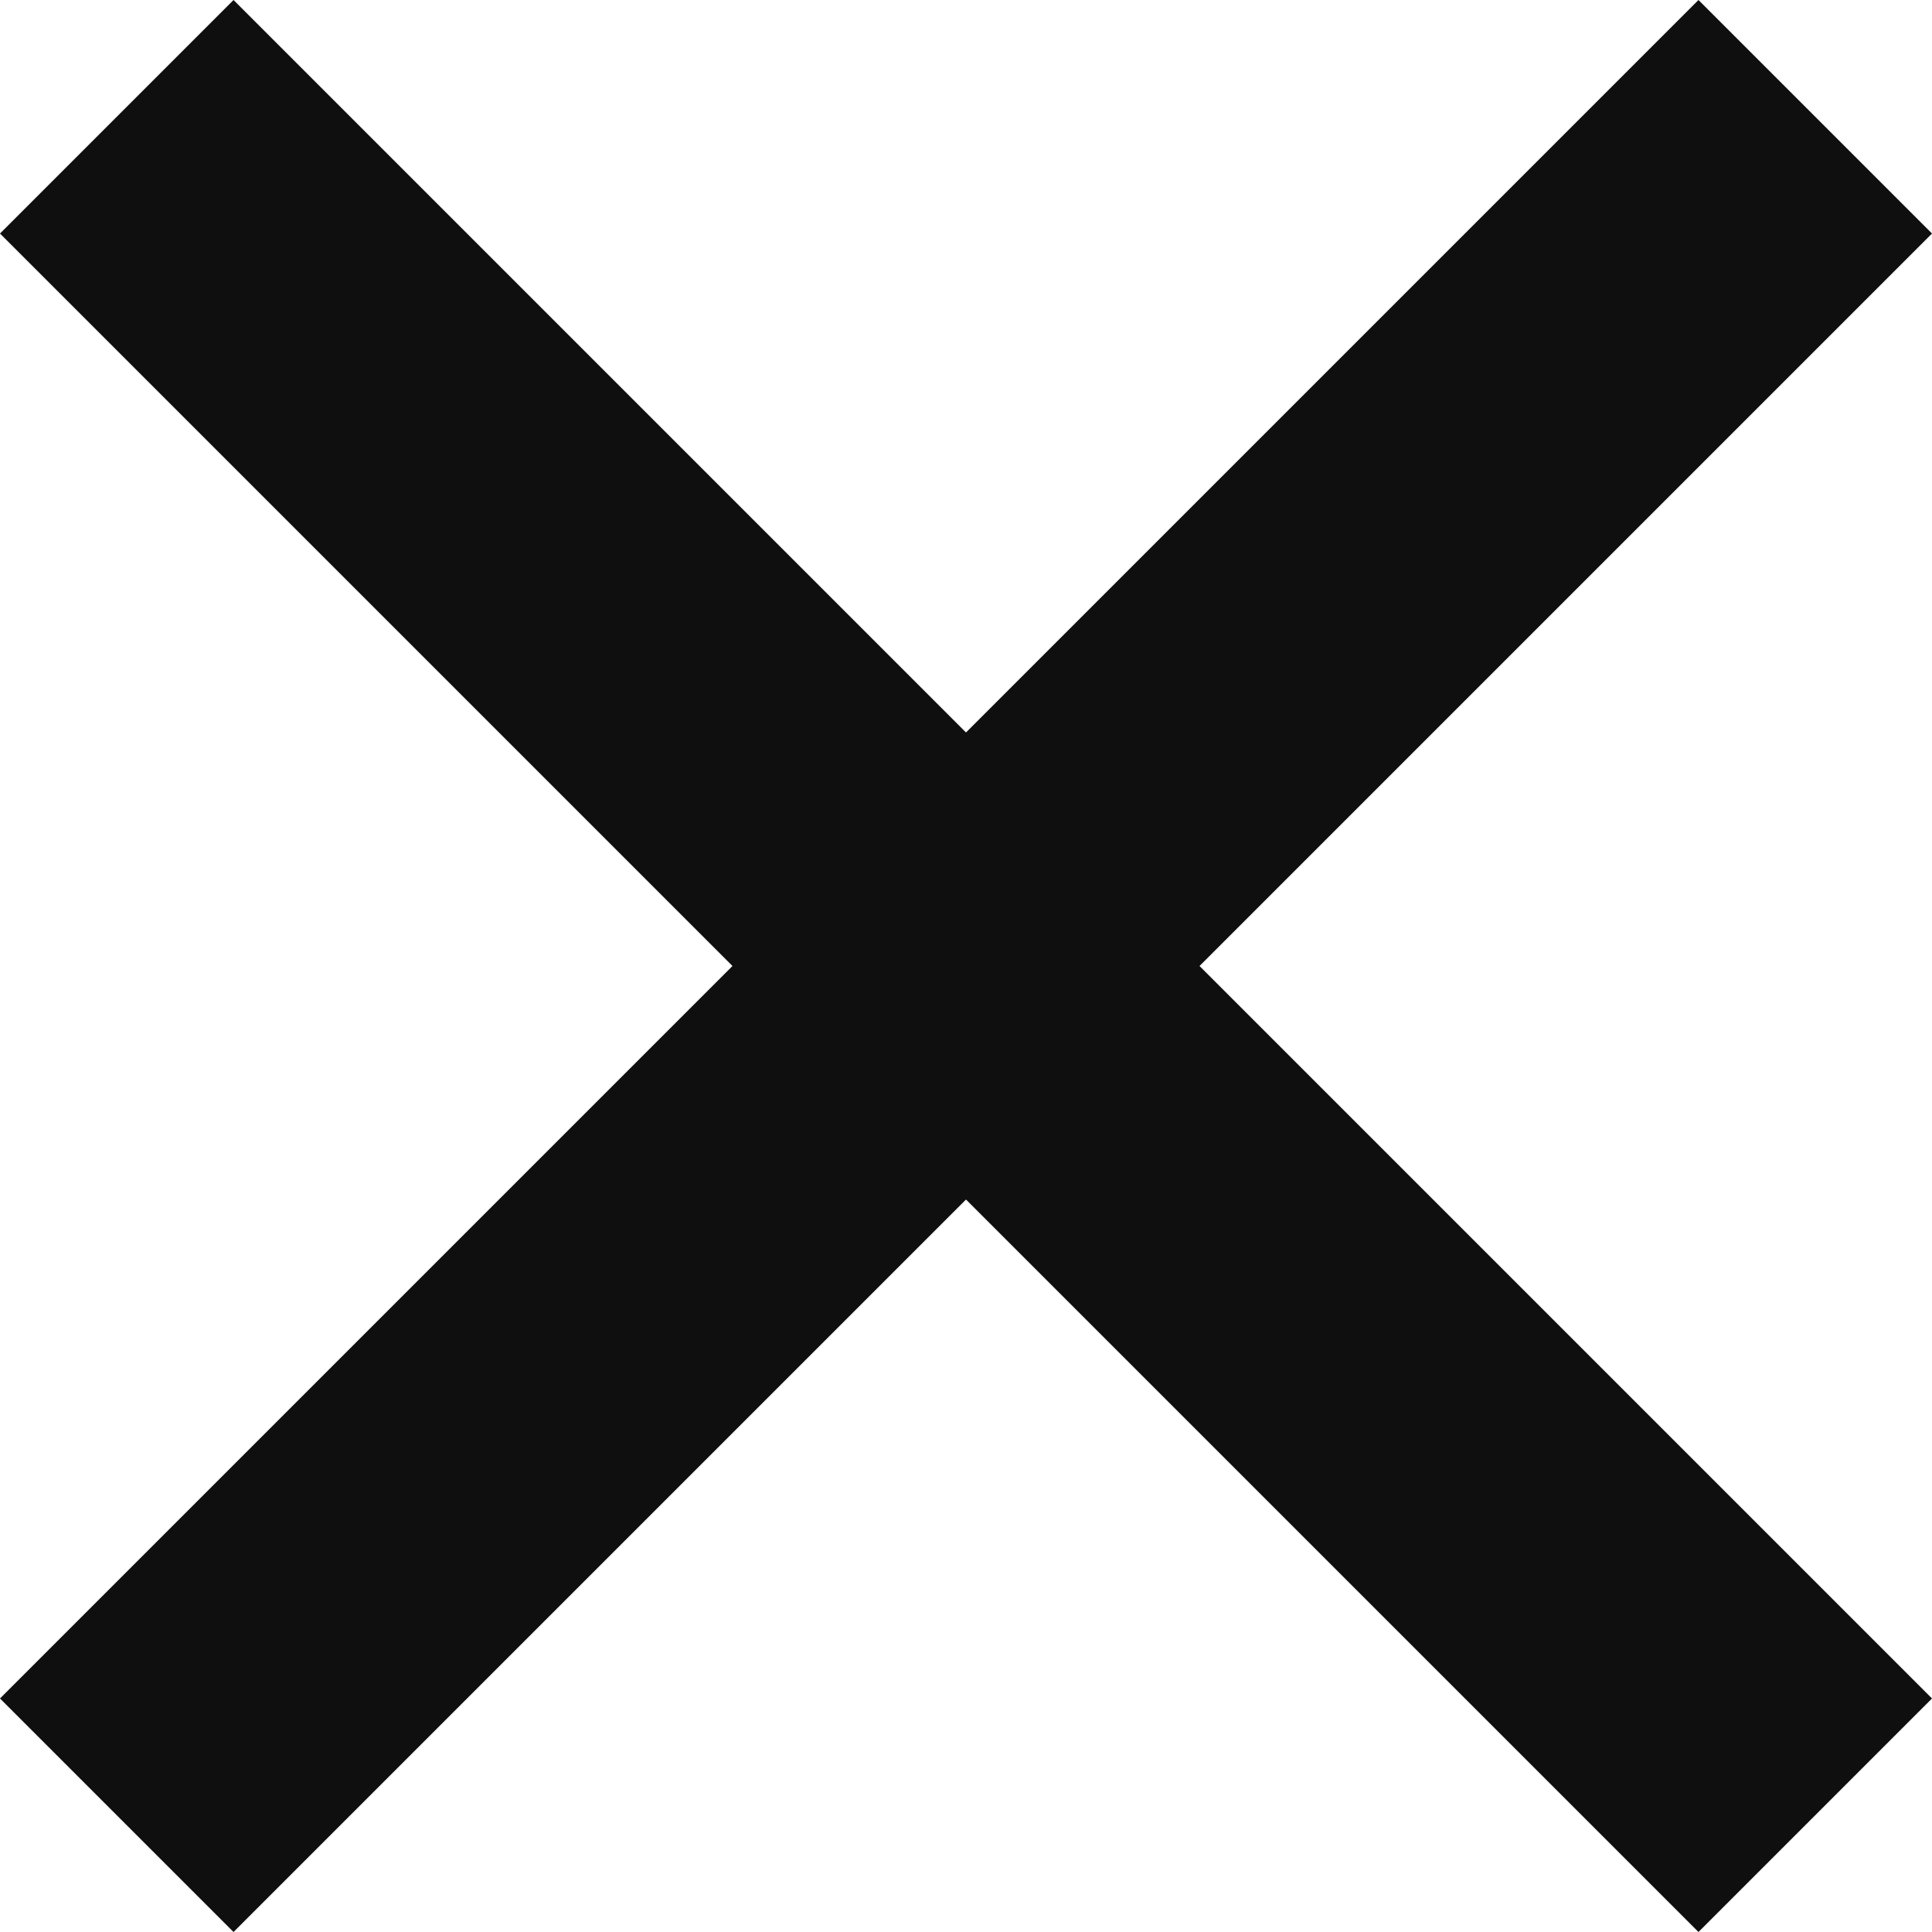 <svg width="8" height="8" viewBox="0 0 8 8" fill="none" xmlns="http://www.w3.org/2000/svg">
<path d="M7.033 8L0 0.967L0.967 0L8 7.033L7.033 8ZM0.967 8L0 7.033L7.033 0L8 0.967L0.967 8Z" fill="#0F0F0F"/>
</svg>
